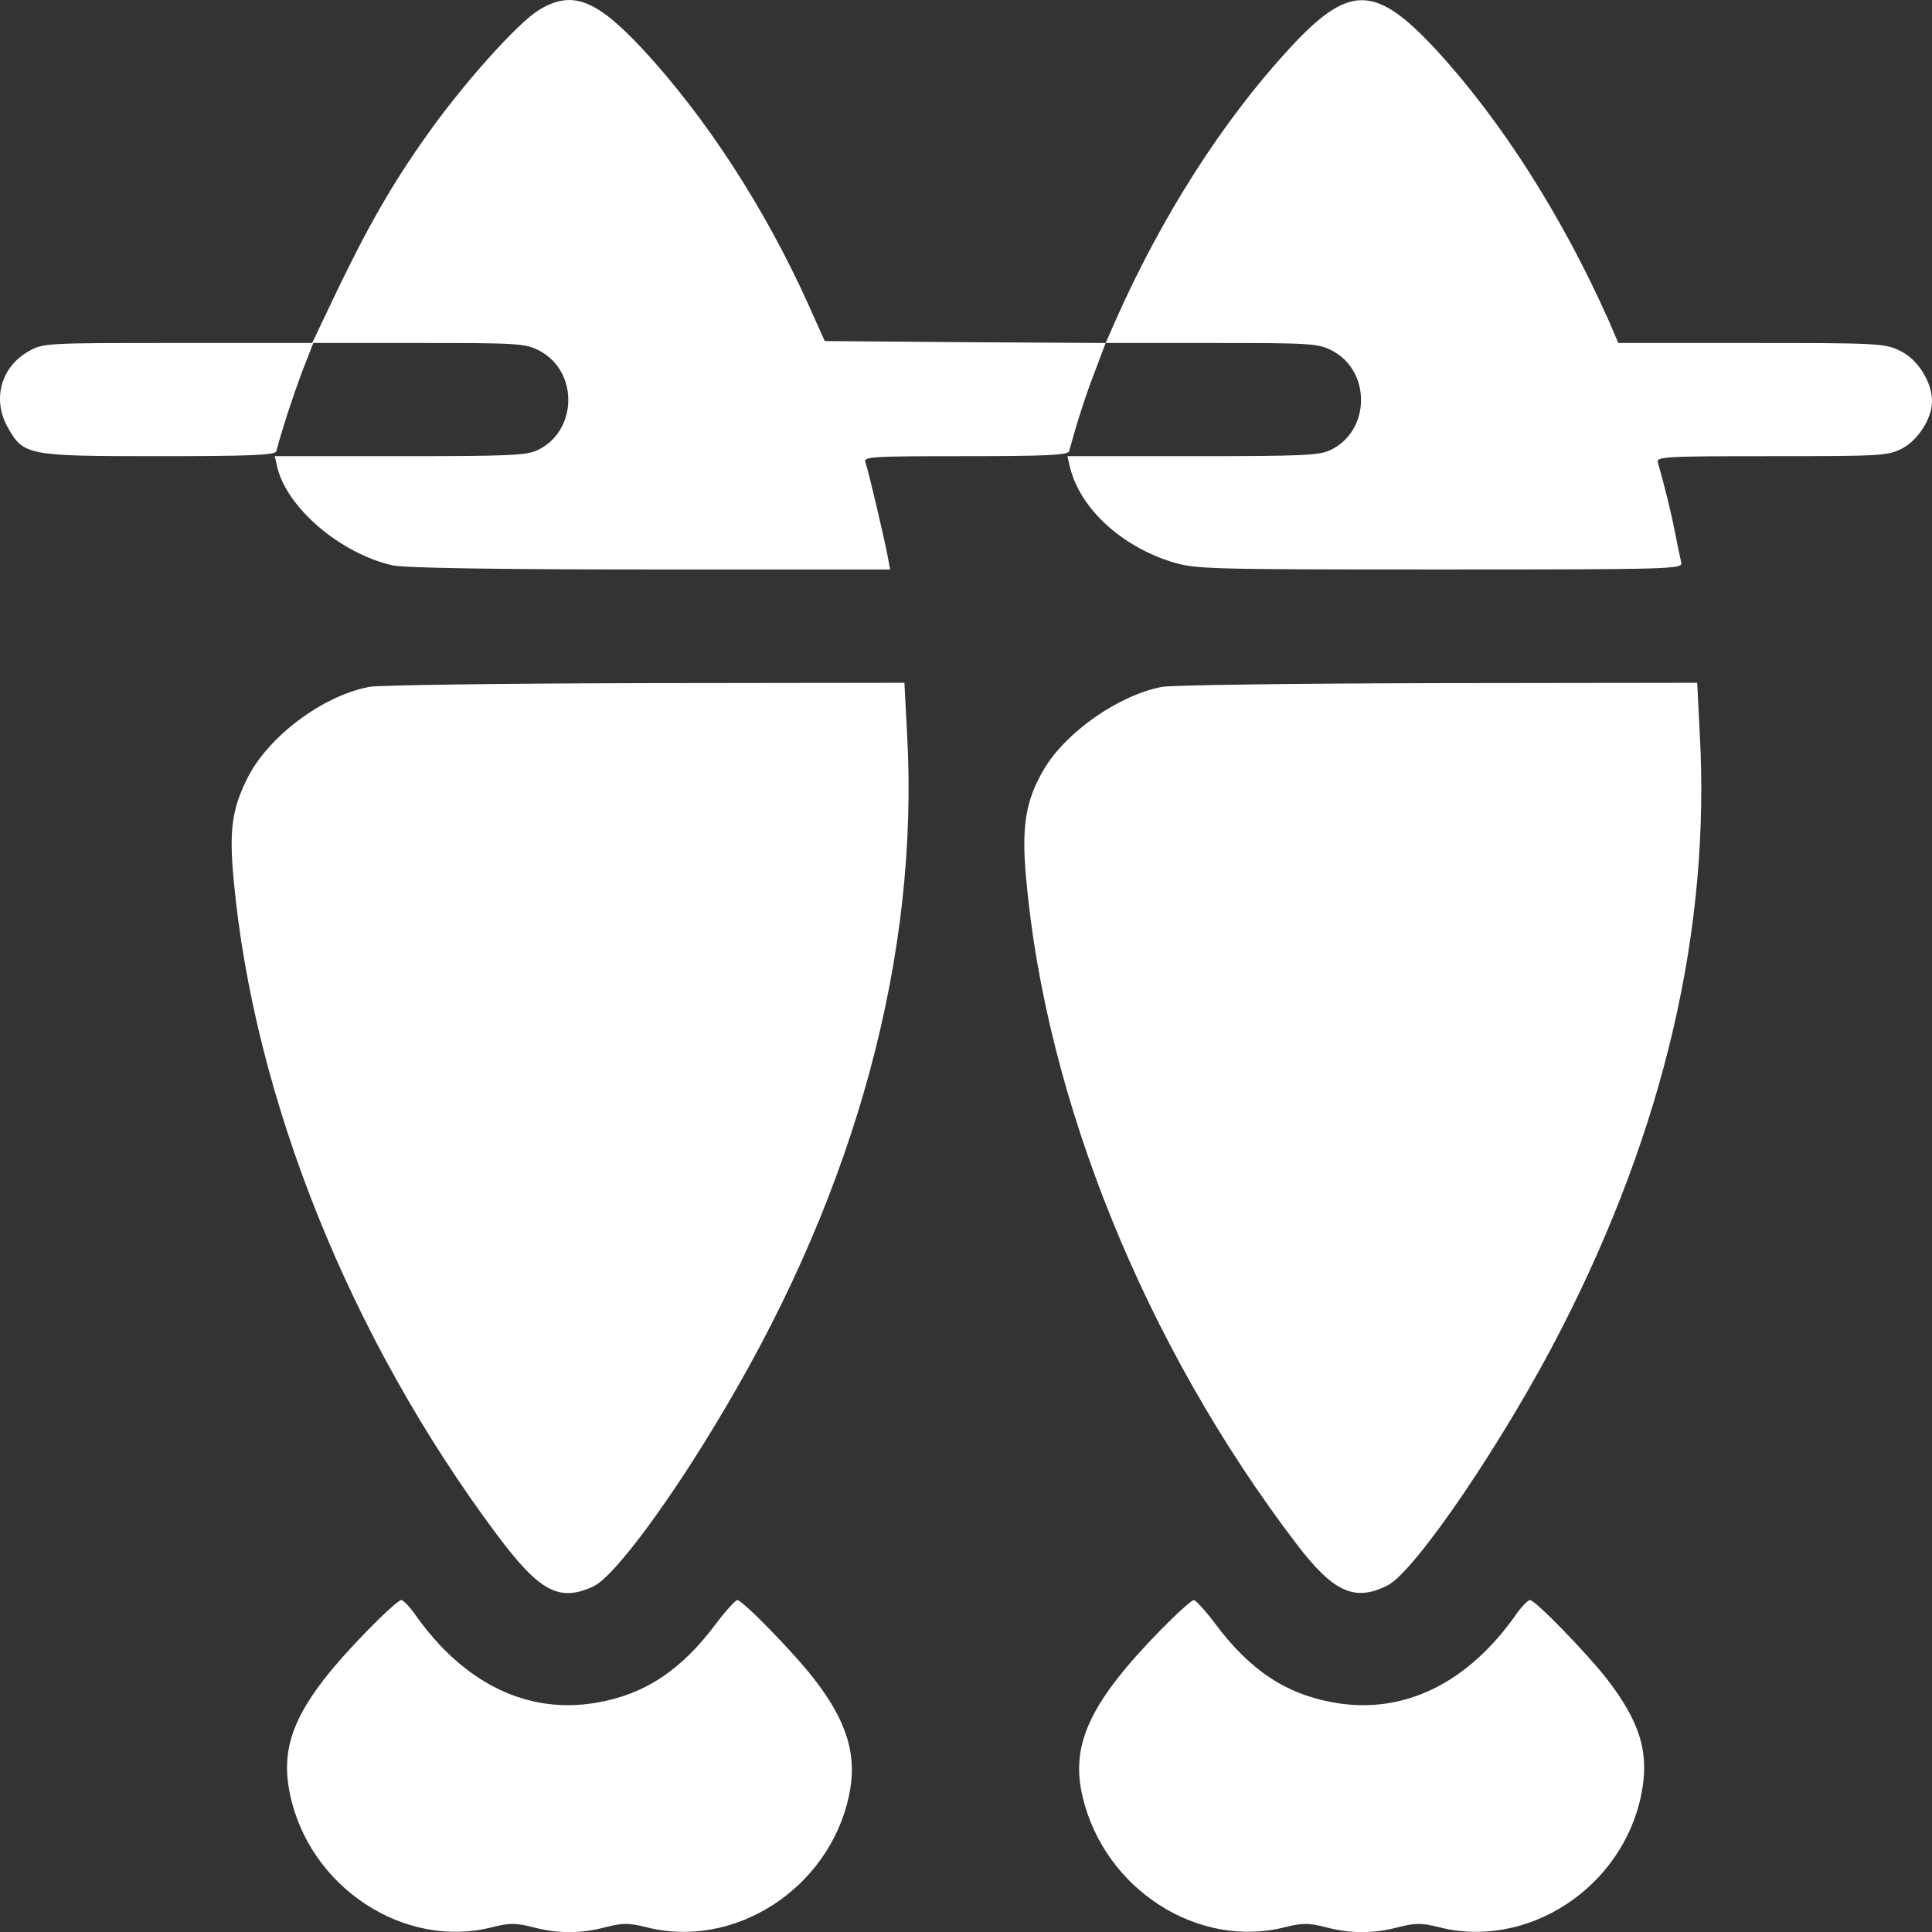 <?xml version="1.0" encoding="UTF-8"?> <svg xmlns="http://www.w3.org/2000/svg" width="17" height="17" viewBox="0 0 17 17" fill="none"><rect x="0" y="0" width="17" height="17" fill="#333333" stroke="none"/><path d="M4.736 0.092C4.547 0.211 4.075 0.739 3.76 1.184C3.457 1.61 3.245 1.978 2.962 2.566L2.747 3.018H1.564C0.401 3.018 0.382 3.018 0.252 3.091C0.006 3.231 -0.07 3.516 0.069 3.762C0.209 4.008 0.239 4.014 1.398 4.014C2.189 4.014 2.421 4.005 2.431 3.971C2.494 3.739 2.577 3.49 2.657 3.274L2.757 3.018H3.683C4.55 3.018 4.62 3.021 4.743 3.084C5.092 3.264 5.085 3.792 4.73 3.961C4.633 4.008 4.464 4.014 3.517 4.014H2.418L2.438 4.104C2.521 4.466 2.992 4.868 3.451 4.974C3.54 4.998 4.407 5.011 5.713 5.011H7.832L7.812 4.901C7.779 4.725 7.639 4.134 7.616 4.071C7.593 4.018 7.649 4.014 8.493 4.014C9.187 4.014 9.397 4.005 9.407 3.971C9.476 3.719 9.549 3.49 9.632 3.274L9.729 3.018H10.659C11.526 3.018 11.596 3.021 11.719 3.084C12.067 3.264 12.061 3.792 11.705 3.961C11.609 4.008 11.44 4.014 10.493 4.014H9.393L9.413 4.104C9.5 4.47 9.862 4.805 10.313 4.945C10.519 5.008 10.619 5.011 12.672 5.011C14.695 5.011 14.811 5.008 14.794 4.951C14.788 4.921 14.761 4.805 14.741 4.695C14.708 4.526 14.652 4.293 14.588 4.071C14.572 4.018 14.635 4.014 15.588 4.014C16.542 4.014 16.611 4.011 16.734 3.948C16.877 3.875 17 3.682 17 3.53C17 3.36 16.874 3.161 16.721 3.088C16.588 3.021 16.525 3.018 15.409 3.018H14.24L14.157 2.825C13.748 1.905 13.207 1.055 12.629 0.43C12.097 -0.141 11.868 -0.141 11.343 0.43C10.755 1.068 10.217 1.912 9.812 2.829L9.729 3.018L8.493 3.011L7.257 3.001L7.108 2.669C6.729 1.829 6.211 1.032 5.653 0.43C5.241 -0.011 5.029 -0.091 4.736 0.092Z" fill="white"></path><path d="M3.248 6.044C2.833 6.124 2.355 6.486 2.175 6.851C2.039 7.124 2.016 7.31 2.056 7.742C2.235 9.668 3.079 11.771 4.371 13.502C4.75 14.01 4.922 14.099 5.225 13.957C5.407 13.87 5.909 13.193 6.38 12.392C7.536 10.442 8.088 8.399 7.982 6.463L7.958 6.008L5.676 6.011C4.424 6.014 3.331 6.028 3.248 6.044Z" fill="white"></path><path d="M10.224 6.044C9.842 6.117 9.377 6.443 9.184 6.772C9.025 7.044 8.988 7.267 9.028 7.718C9.201 9.678 10.078 11.841 11.41 13.588C11.735 14.013 11.921 14.096 12.21 13.95C12.456 13.824 13.247 12.658 13.742 11.688C14.645 9.921 15.05 8.177 14.957 6.463L14.934 6.008L12.652 6.011C11.4 6.014 10.307 6.028 10.224 6.044Z" fill="white"></path><path d="M3.245 14.335C2.624 14.97 2.454 15.322 2.551 15.784C2.72 16.607 3.56 17.159 4.338 16.956C4.484 16.92 4.537 16.92 4.683 16.956C4.902 17.016 5.115 17.016 5.334 16.956C5.48 16.92 5.533 16.92 5.68 16.956C6.457 17.159 7.294 16.621 7.47 15.803C7.546 15.451 7.457 15.152 7.164 14.774C6.988 14.545 6.533 14.079 6.487 14.079C6.47 14.083 6.387 14.172 6.304 14.282C5.998 14.694 5.676 14.91 5.244 14.983C4.643 15.086 4.082 14.814 3.657 14.212C3.607 14.139 3.547 14.079 3.53 14.079C3.511 14.079 3.381 14.196 3.245 14.335Z" fill="white"></path><path d="M10.22 14.335C9.592 14.976 9.416 15.348 9.526 15.81C9.719 16.627 10.546 17.155 11.313 16.956C11.459 16.92 11.512 16.92 11.659 16.956C11.878 17.016 12.09 17.016 12.31 16.956C12.456 16.92 12.509 16.92 12.655 16.956C13.436 17.159 14.276 16.614 14.442 15.79C14.515 15.428 14.435 15.156 14.14 14.774C13.964 14.548 13.509 14.079 13.462 14.079C13.446 14.079 13.386 14.139 13.336 14.212C12.911 14.814 12.35 15.086 11.748 14.983C11.316 14.91 10.994 14.694 10.689 14.282C10.606 14.172 10.523 14.083 10.506 14.079C10.486 14.079 10.357 14.196 10.22 14.335Z" fill="white"></path></svg> 